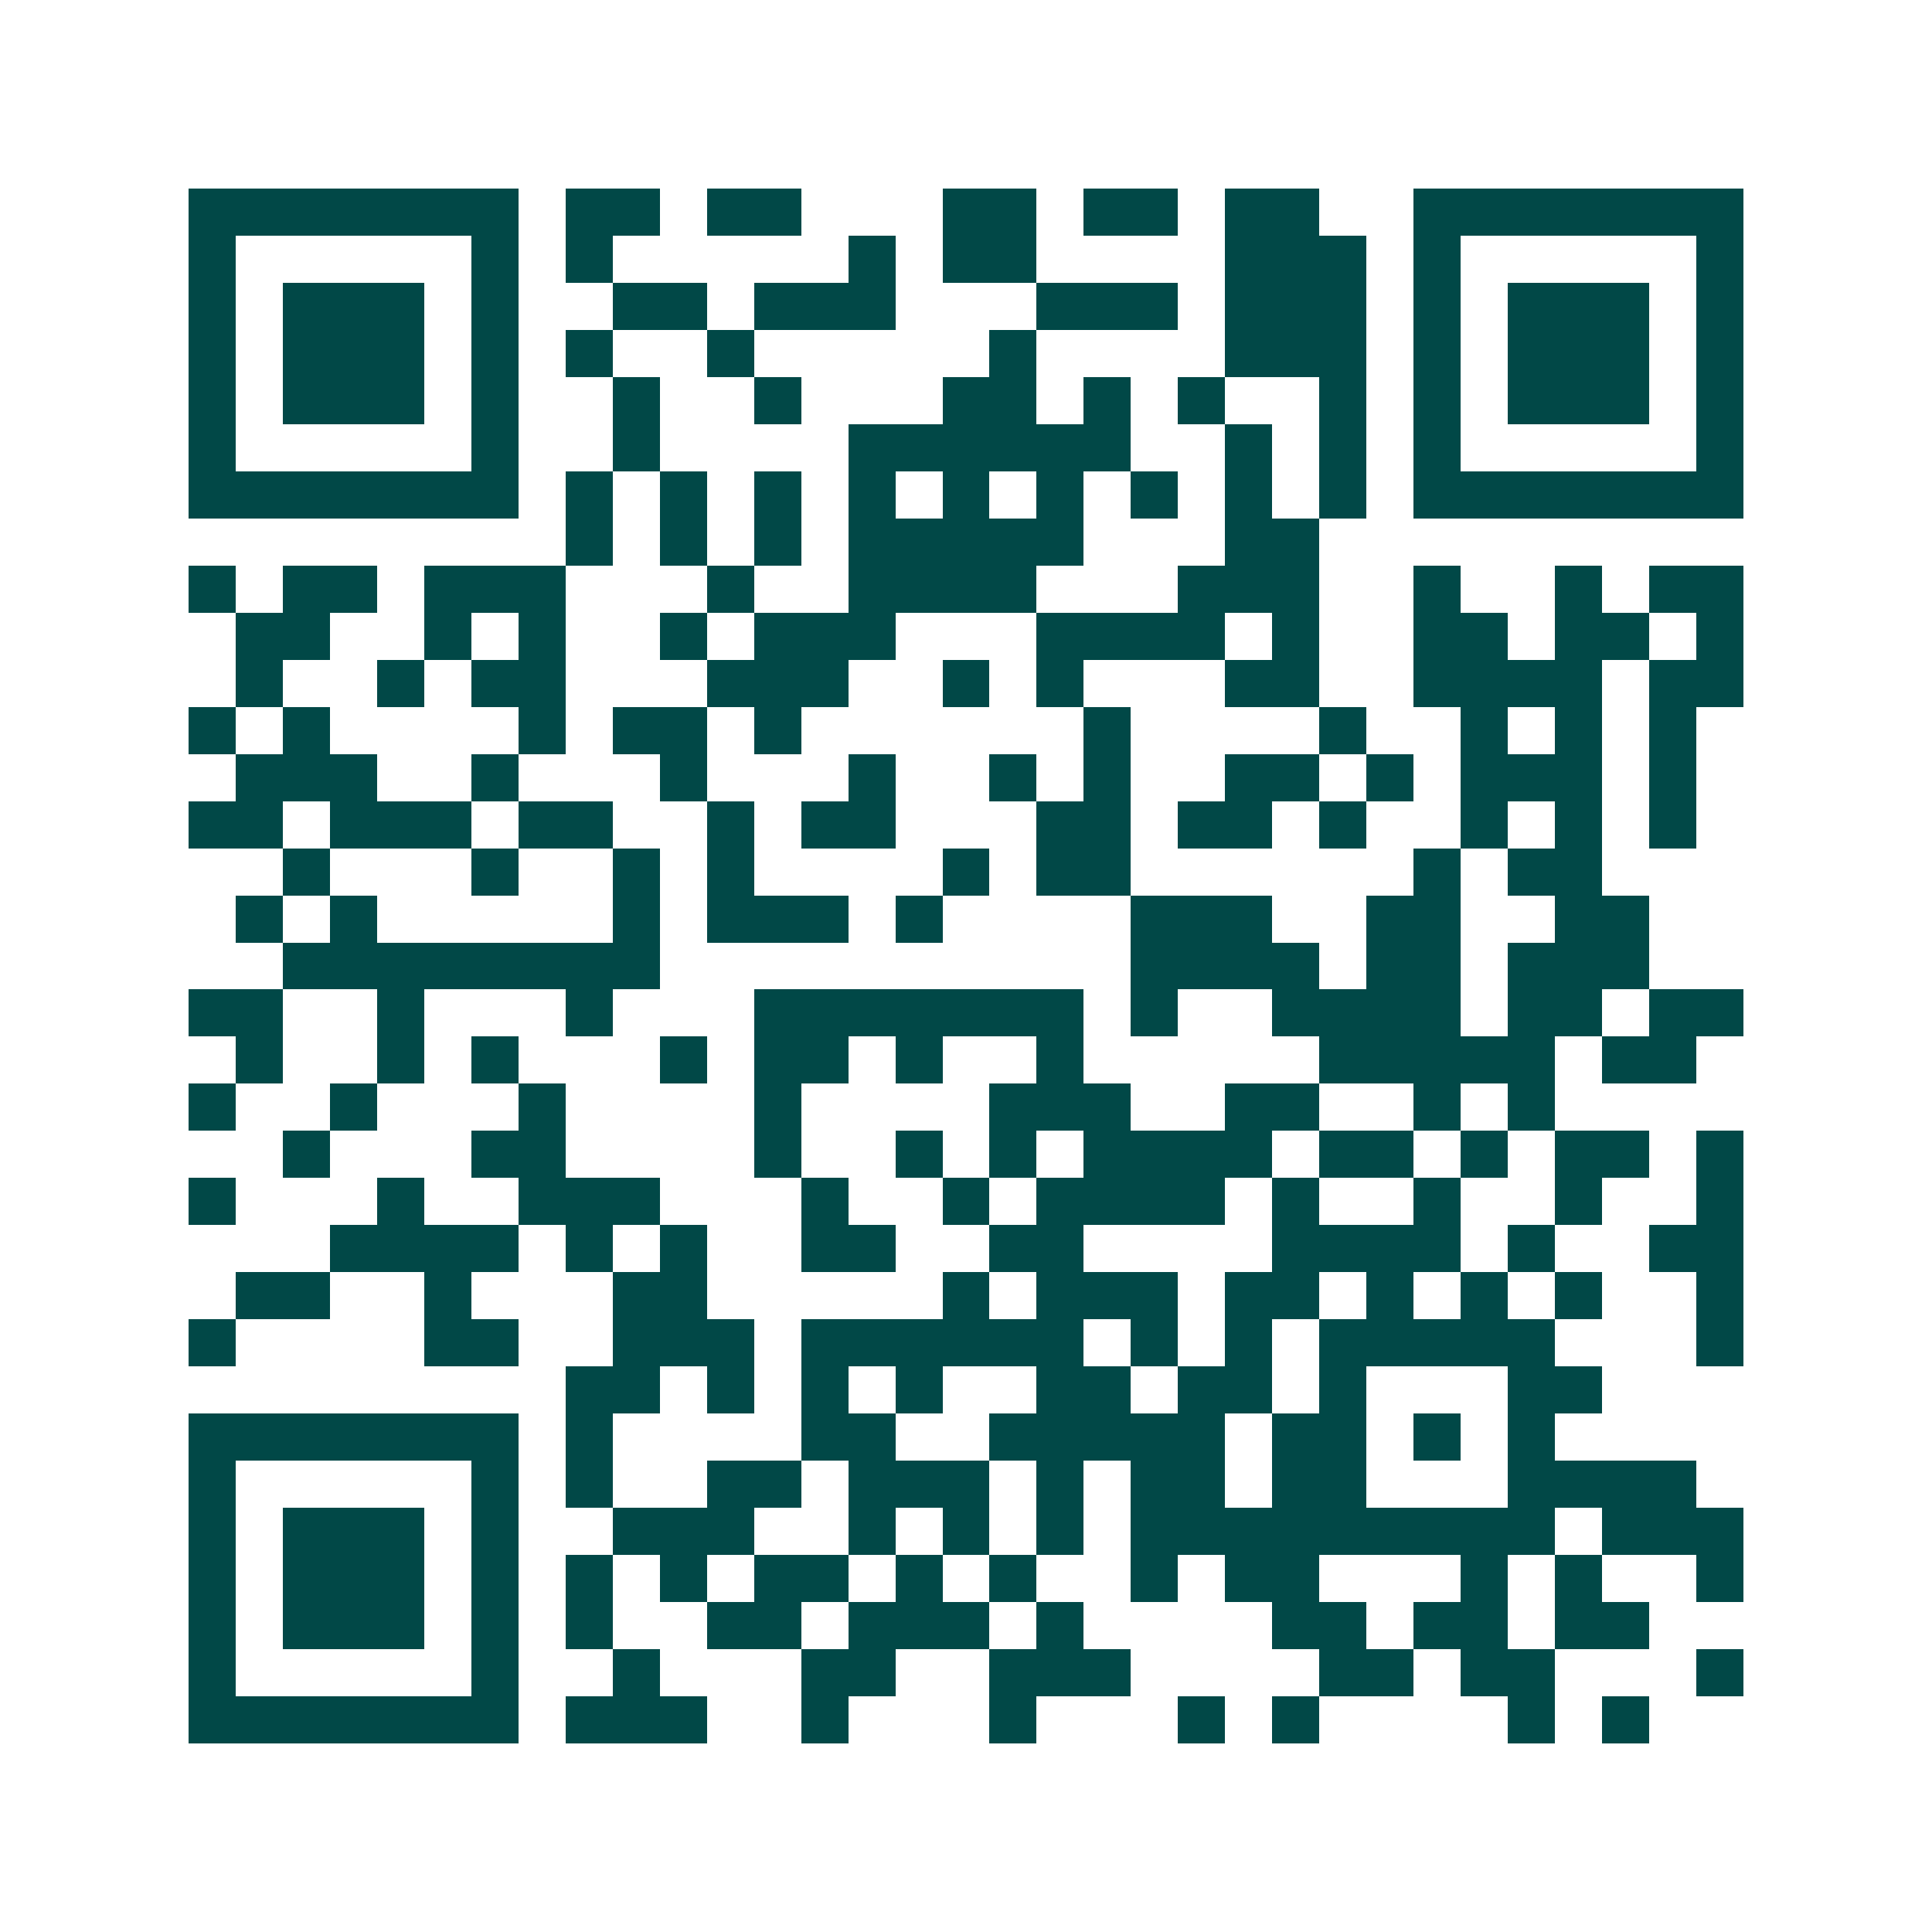 <svg xmlns="http://www.w3.org/2000/svg" width="200" height="200" viewBox="0 0 41 41" shape-rendering="crispEdges"><path fill="#ffffff" d="M0 0h41v41H0z"/><path stroke="#014847" d="M4 4.5h7m1 0h2m1 0h2m3 0h2m1 0h2m1 0h2m2 0h7M4 5.5h1m5 0h1m1 0h1m5 0h1m1 0h2m4 0h3m1 0h1m5 0h1M4 6.5h1m1 0h3m1 0h1m2 0h2m1 0h3m3 0h3m1 0h3m1 0h1m1 0h3m1 0h1M4 7.5h1m1 0h3m1 0h1m1 0h1m2 0h1m5 0h1m4 0h3m1 0h1m1 0h3m1 0h1M4 8.5h1m1 0h3m1 0h1m2 0h1m2 0h1m3 0h2m1 0h1m1 0h1m2 0h1m1 0h1m1 0h3m1 0h1M4 9.5h1m5 0h1m2 0h1m4 0h6m2 0h1m1 0h1m1 0h1m5 0h1M4 10.5h7m1 0h1m1 0h1m1 0h1m1 0h1m1 0h1m1 0h1m1 0h1m1 0h1m1 0h1m1 0h7M12 11.5h1m1 0h1m1 0h1m1 0h5m3 0h2M4 12.5h1m1 0h2m1 0h3m3 0h1m2 0h4m3 0h3m2 0h1m2 0h1m1 0h2M5 13.5h2m2 0h1m1 0h1m2 0h1m1 0h3m3 0h4m1 0h1m2 0h2m1 0h2m1 0h1M5 14.5h1m2 0h1m1 0h2m3 0h3m2 0h1m1 0h1m3 0h2m2 0h4m1 0h2M4 15.5h1m1 0h1m4 0h1m1 0h2m1 0h1m6 0h1m4 0h1m2 0h1m1 0h1m1 0h1M5 16.5h3m2 0h1m3 0h1m3 0h1m2 0h1m1 0h1m2 0h2m1 0h1m1 0h3m1 0h1M4 17.5h2m1 0h3m1 0h2m2 0h1m1 0h2m3 0h2m1 0h2m1 0h1m2 0h1m1 0h1m1 0h1M6 18.5h1m3 0h1m2 0h1m1 0h1m4 0h1m1 0h2m6 0h1m1 0h2M5 19.5h1m1 0h1m5 0h1m1 0h3m1 0h1m4 0h3m2 0h2m2 0h2M6 20.5h8m10 0h4m1 0h2m1 0h3M4 21.5h2m2 0h1m3 0h1m3 0h7m1 0h1m2 0h4m1 0h2m1 0h2M5 22.5h1m2 0h1m1 0h1m3 0h1m1 0h2m1 0h1m2 0h1m5 0h5m1 0h2M4 23.5h1m2 0h1m3 0h1m4 0h1m4 0h3m2 0h2m2 0h1m1 0h1M6 24.5h1m3 0h2m4 0h1m2 0h1m1 0h1m1 0h4m1 0h2m1 0h1m1 0h2m1 0h1M4 25.5h1m3 0h1m2 0h3m3 0h1m2 0h1m1 0h4m1 0h1m2 0h1m2 0h1m2 0h1M7 26.5h4m1 0h1m1 0h1m2 0h2m2 0h2m4 0h4m1 0h1m2 0h2M5 27.5h2m2 0h1m3 0h2m5 0h1m1 0h3m1 0h2m1 0h1m1 0h1m1 0h1m2 0h1M4 28.5h1m4 0h2m2 0h3m1 0h6m1 0h1m1 0h1m1 0h5m3 0h1M12 29.5h2m1 0h1m1 0h1m1 0h1m2 0h2m1 0h2m1 0h1m3 0h2M4 30.5h7m1 0h1m4 0h2m2 0h5m1 0h2m1 0h1m1 0h1M4 31.5h1m5 0h1m1 0h1m2 0h2m1 0h3m1 0h1m1 0h2m1 0h2m3 0h4M4 32.5h1m1 0h3m1 0h1m2 0h3m2 0h1m1 0h1m1 0h1m1 0h9m1 0h3M4 33.5h1m1 0h3m1 0h1m1 0h1m1 0h1m1 0h2m1 0h1m1 0h1m2 0h1m1 0h2m3 0h1m1 0h1m2 0h1M4 34.5h1m1 0h3m1 0h1m1 0h1m2 0h2m1 0h3m1 0h1m4 0h2m1 0h2m1 0h2M4 35.5h1m5 0h1m2 0h1m3 0h2m2 0h3m4 0h2m1 0h2m3 0h1M4 36.5h7m1 0h3m2 0h1m3 0h1m3 0h1m1 0h1m4 0h1m1 0h1"/></svg>
